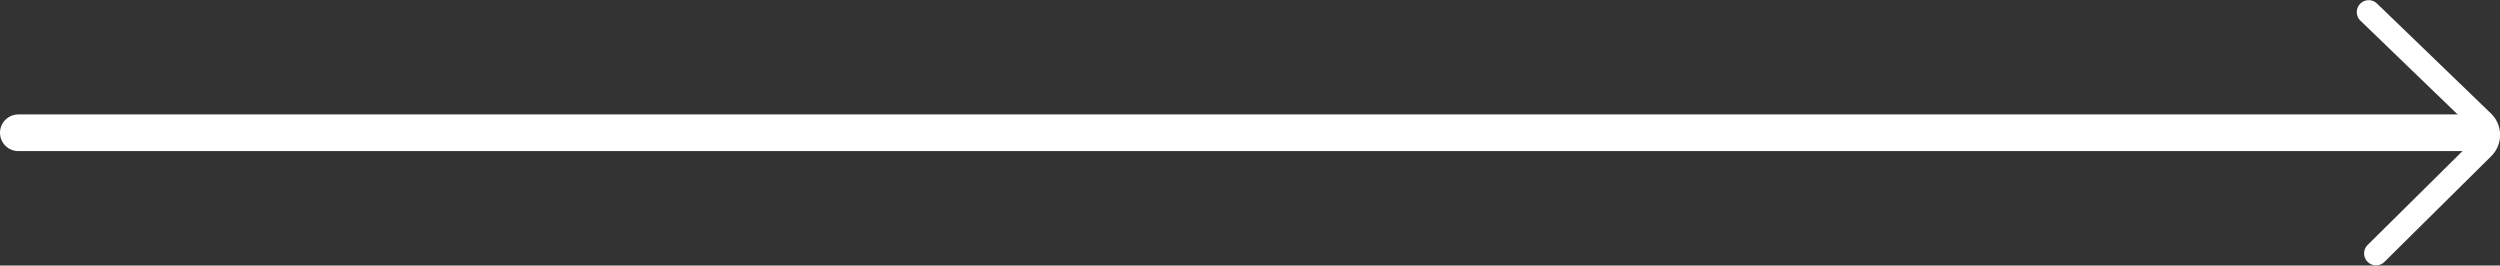 <svg xmlns="http://www.w3.org/2000/svg" viewBox="0 0 68.17 7.24"><rect x="0" y="0" width="68.17" height="7.24" fill="#333333" stroke="none"/><defs><style>.cls-1,.cls-2{fill:none;stroke:#fff;stroke-linecap:round;stroke-miterlimit:10;}.cls-2{stroke-width:0.65px;}</style></defs><g id="Layer_2" data-name="Layer 2"><g id="Layer_1-2" data-name="Layer 1"><g id="DS_Bs" data-name="DS Bs"><line class="cls-1" x1="67.59" y1="3.62" x2="0.5" y2="3.62"/><path class="cls-2" d="M64.59.33l3.11,3a.49.49,0,0,1,0,.7L64.79,6.91"/></g></g></g></svg>